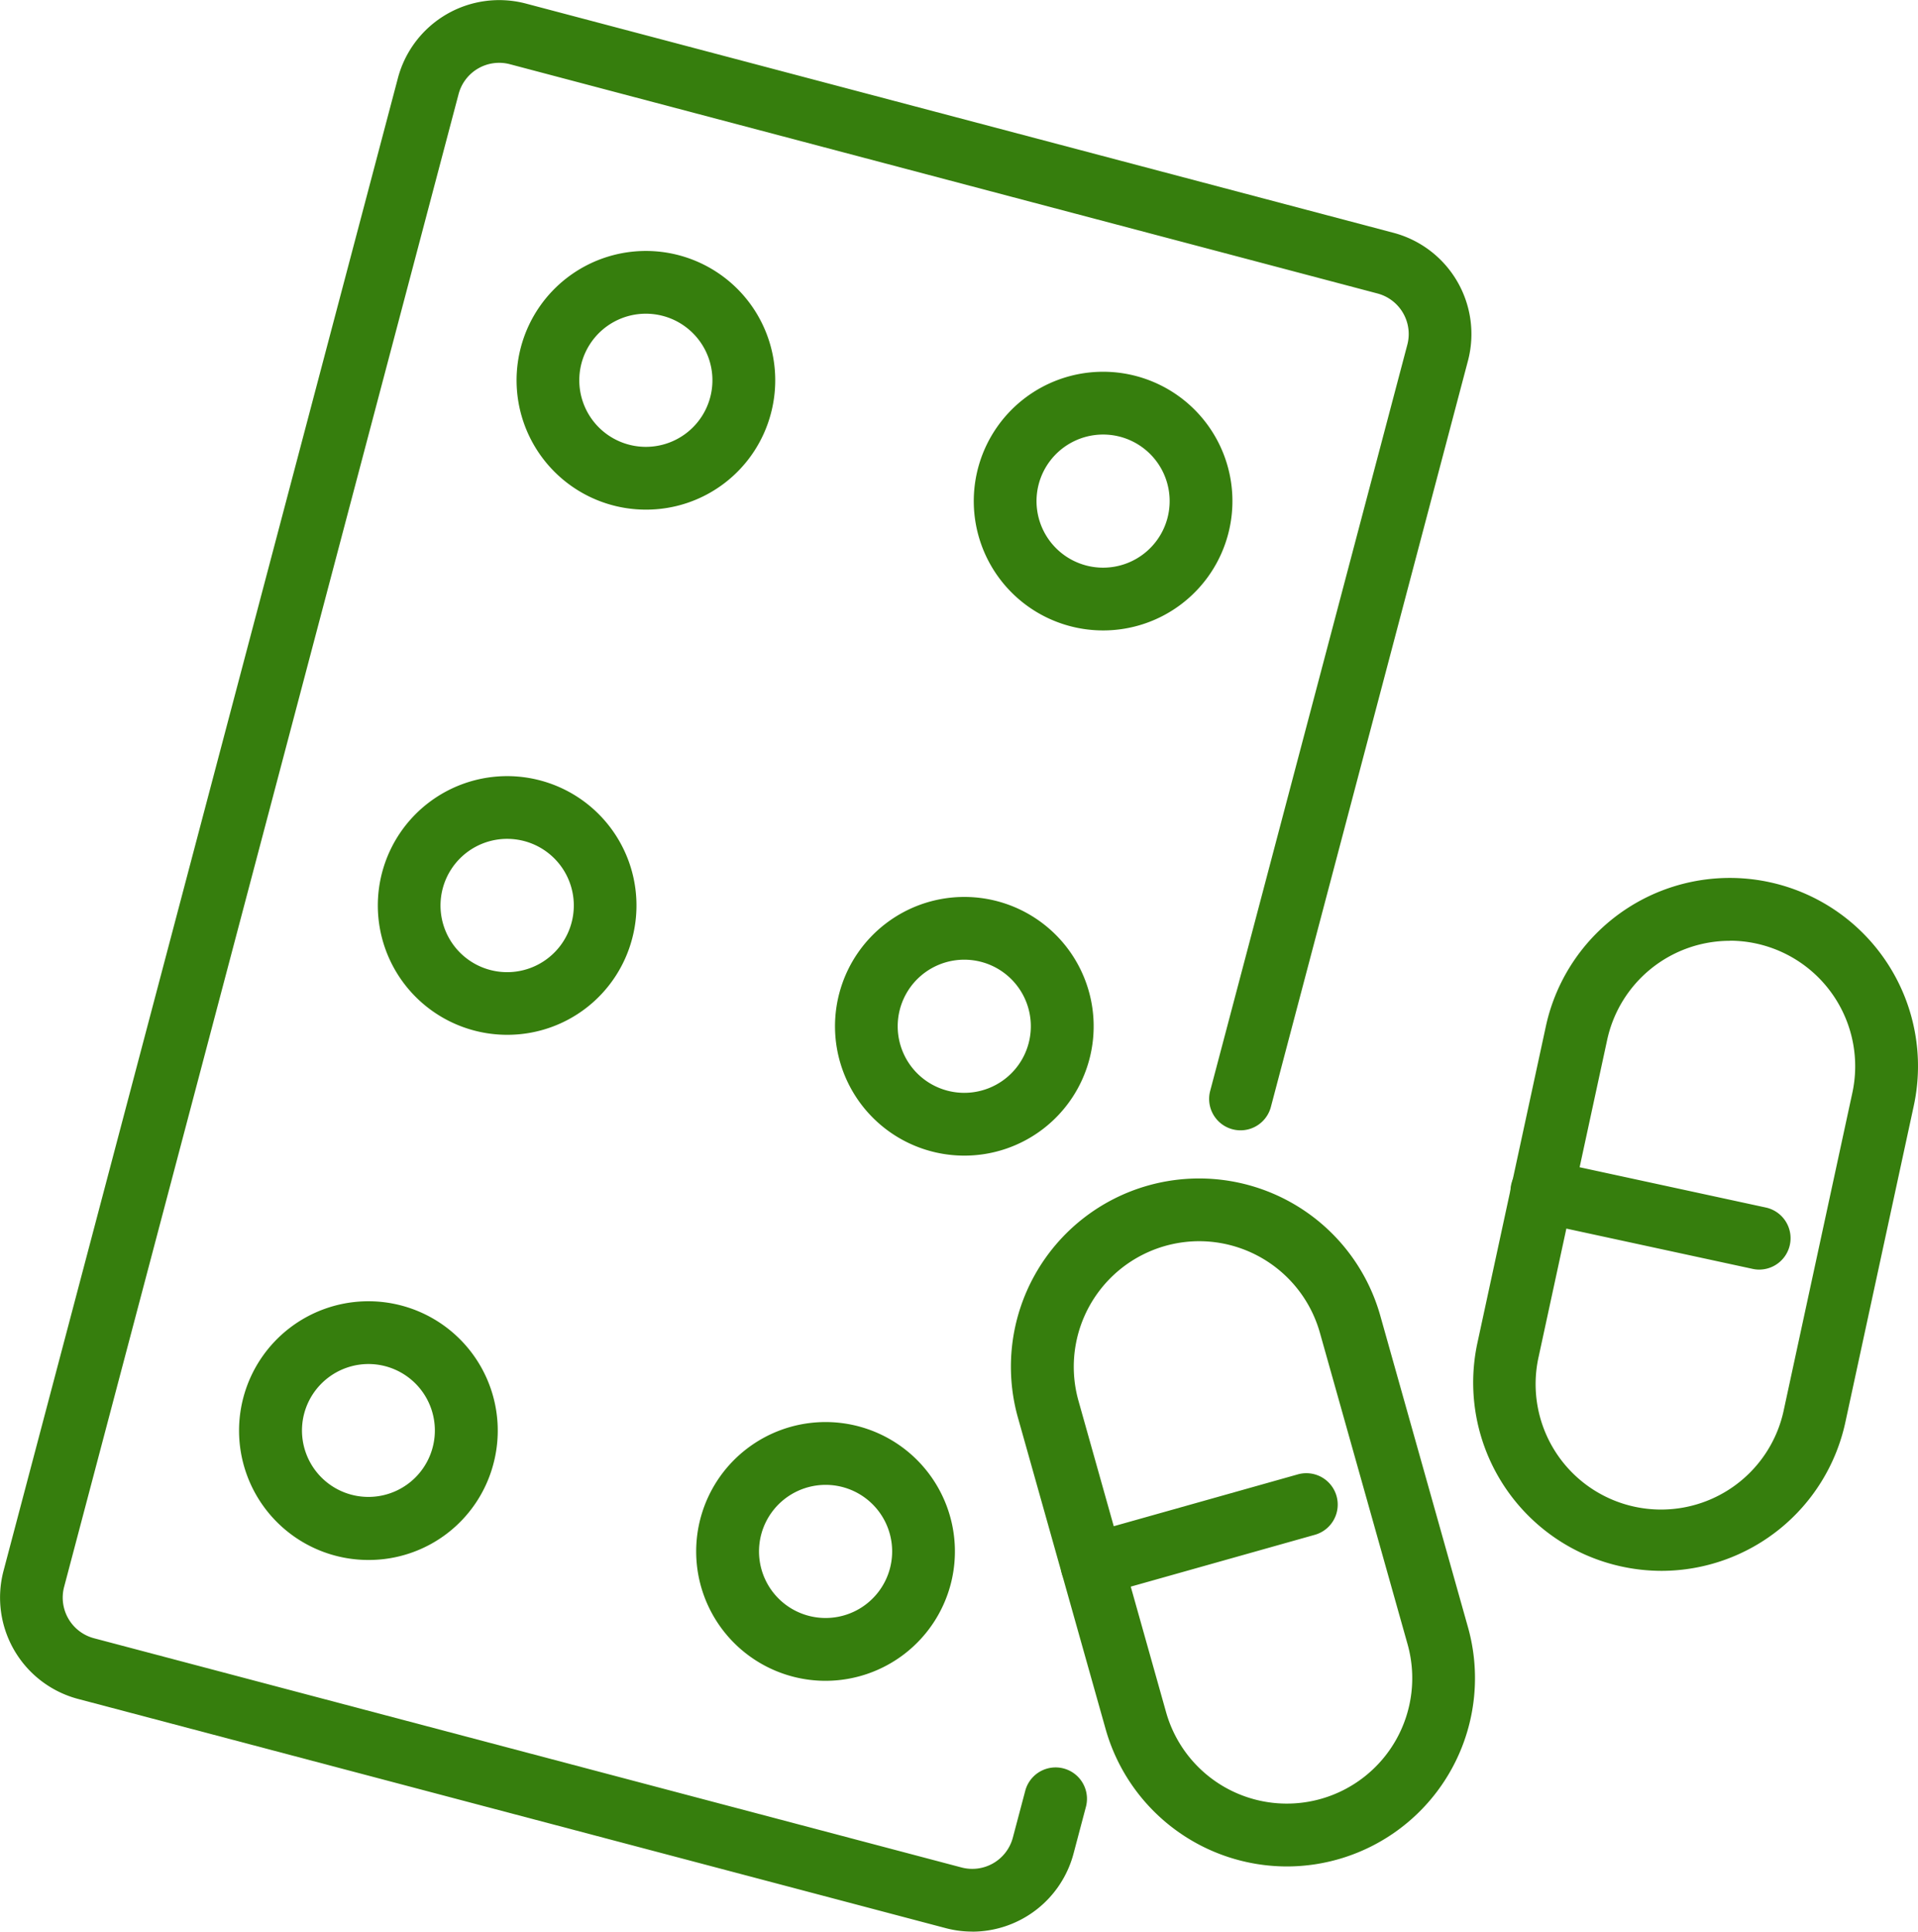 <svg xmlns="http://www.w3.org/2000/svg" xmlns:xlink="http://www.w3.org/1999/xlink" width="92.752" height="93.404" viewBox="0 0 92.752 93.404">
  <defs>
    <clipPath id="clip-path">
      <rect id="長方形_96" data-name="長方形 96" width="92.752" height="93.404" transform="translate(0 0)" fill="#367e0d"/>
    </clipPath>
  </defs>
  <g id="グループ_11319" data-name="グループ 11319" transform="translate(0 0)">
    <g id="グループ_11318" data-name="グループ 11318" clip-path="url(#clip-path)">
      <path id="パス_17911" data-name="パス 17911" d="M47.019,93.4a5.02,5.02,0,0,1-1.293-.169L3.77,82.149a5.07,5.07,0,0,1-3.6-6.19L19.243,3.773a5.066,5.066,0,0,1,6.19-3.6L67.388,11.257a5.066,5.066,0,0,1,3.6,6.19L61.454,53.54a1.518,1.518,0,0,1-2.935-.776l9.537-36.093a2.029,2.029,0,0,0-1.443-2.48L24.657,3.105a2.029,2.029,0,0,0-2.48,1.443L3.1,76.735a2.032,2.032,0,0,0,1.443,2.48L46.5,90.3a2.03,2.03,0,0,0,2.48-1.444l.6-2.265a1.517,1.517,0,1,1,2.934.776l-.6,2.265a5.072,5.072,0,0,1-4.9,3.771" fill="#367e0d"/>
      <path id="パス_17912" data-name="パス 17912" d="M39.935,81.274a6.256,6.256,0,1,1,6.036-4.659,6.261,6.261,0,0,1-6.036,4.659m-3.123-7.079a3.219,3.219,0,1,0,3.934-2.29,3.223,3.223,0,0,0-3.934,2.29" fill="#367e0d"/>
      <path id="パス_17913" data-name="パス 17913" d="M17.815,75.431a6.255,6.255,0,1,1,6.048-4.657,6.23,6.23,0,0,1-6.048,4.657m0-9.475a3.223,3.223,0,0,0-3.107,2.4h0a3.213,3.213,0,1,0,3.107-2.4m-4.574,2.01h0Z" fill="#367e0d"/>
      <path id="パス_17914" data-name="パス 17914" d="M46.632,55.879a6.254,6.254,0,1,1,6.049-4.658,6.25,6.25,0,0,1-6.049,4.658m0-9.474a3.219,3.219,0,1,0,.822.107,3.224,3.224,0,0,0-.822-.107" fill="#367e0d"/>
      <path id="パス_17915" data-name="パス 17915" d="M24.525,50.037a6.254,6.254,0,1,1,6.047-4.657,6.237,6.237,0,0,1-6.047,4.657m0-9.475a3.223,3.223,0,1,0,.828.108,3.257,3.257,0,0,0-.828-.108" fill="#367e0d"/>
      <path id="パス_17916" data-name="パス 17916" d="M53.343,30.484a6.254,6.254,0,1,1,6.048-4.656,6.249,6.249,0,0,1-6.048,4.656m-3.111-7.077h0a3.219,3.219,0,1,0,3.934-2.289,3.222,3.222,0,0,0-3.934,2.289" fill="#367e0d"/>
      <path id="パス_17917" data-name="パス 17917" d="M31.234,24.643a6.254,6.254,0,1,1,6.048-4.657,6.237,6.237,0,0,1-6.048,4.657m0-9.474a3.219,3.219,0,1,0,.822.107,3.224,3.224,0,0,0-.822-.107" fill="#367e0d"/>
      <path id="パス_17918" data-name="パス 17918" d="M62.232,90.25a9.118,9.118,0,0,1-8.764-6.636L49.227,68.552a9.1,9.1,0,1,1,17.522-4.933l4.24,15.063A9.105,9.105,0,0,1,62.232,90.25M58,60.017a6.072,6.072,0,0,0-5.848,7.712L56.39,82.791A6.065,6.065,0,1,0,68.067,79.5l-4.24-15.062A6.073,6.073,0,0,0,58,60.017" fill="#367e0d"/>
      <path id="パス_17919" data-name="パス 17919" d="M52.808,77.189a1.518,1.518,0,0,1-.41-2.979L62.733,71.3a1.518,1.518,0,1,1,.822,2.922L53.22,77.132a1.545,1.545,0,0,1-.412.057" fill="#367e0d"/>
      <path id="パス_17920" data-name="パス 17920" d="M80.362,75.957a9.155,9.155,0,0,1-1.942-.209,9.1,9.1,0,0,1-6.973-10.819l3.308-15.3a9.1,9.1,0,0,1,17.791,3.848l-3.308,15.3a9.108,9.108,0,0,1-8.876,7.18m3.287-30.465a6.075,6.075,0,0,0-5.927,4.784L74.414,65.571a6.066,6.066,0,1,0,11.857,2.564l3.308-15.3a6.073,6.073,0,0,0-4.647-7.21,6,6,0,0,0-1.283-.138" fill="#367e0d"/>
      <path id="パス_17921" data-name="パス 17921" d="M85.08,61.391a1.483,1.483,0,0,1-.322-.035L74.264,59.087a1.518,1.518,0,1,1,.642-2.967L85.4,58.39a1.518,1.518,0,0,1-.32,3" fill="#367e0d"/>
    </g>
  </g>
</svg>
